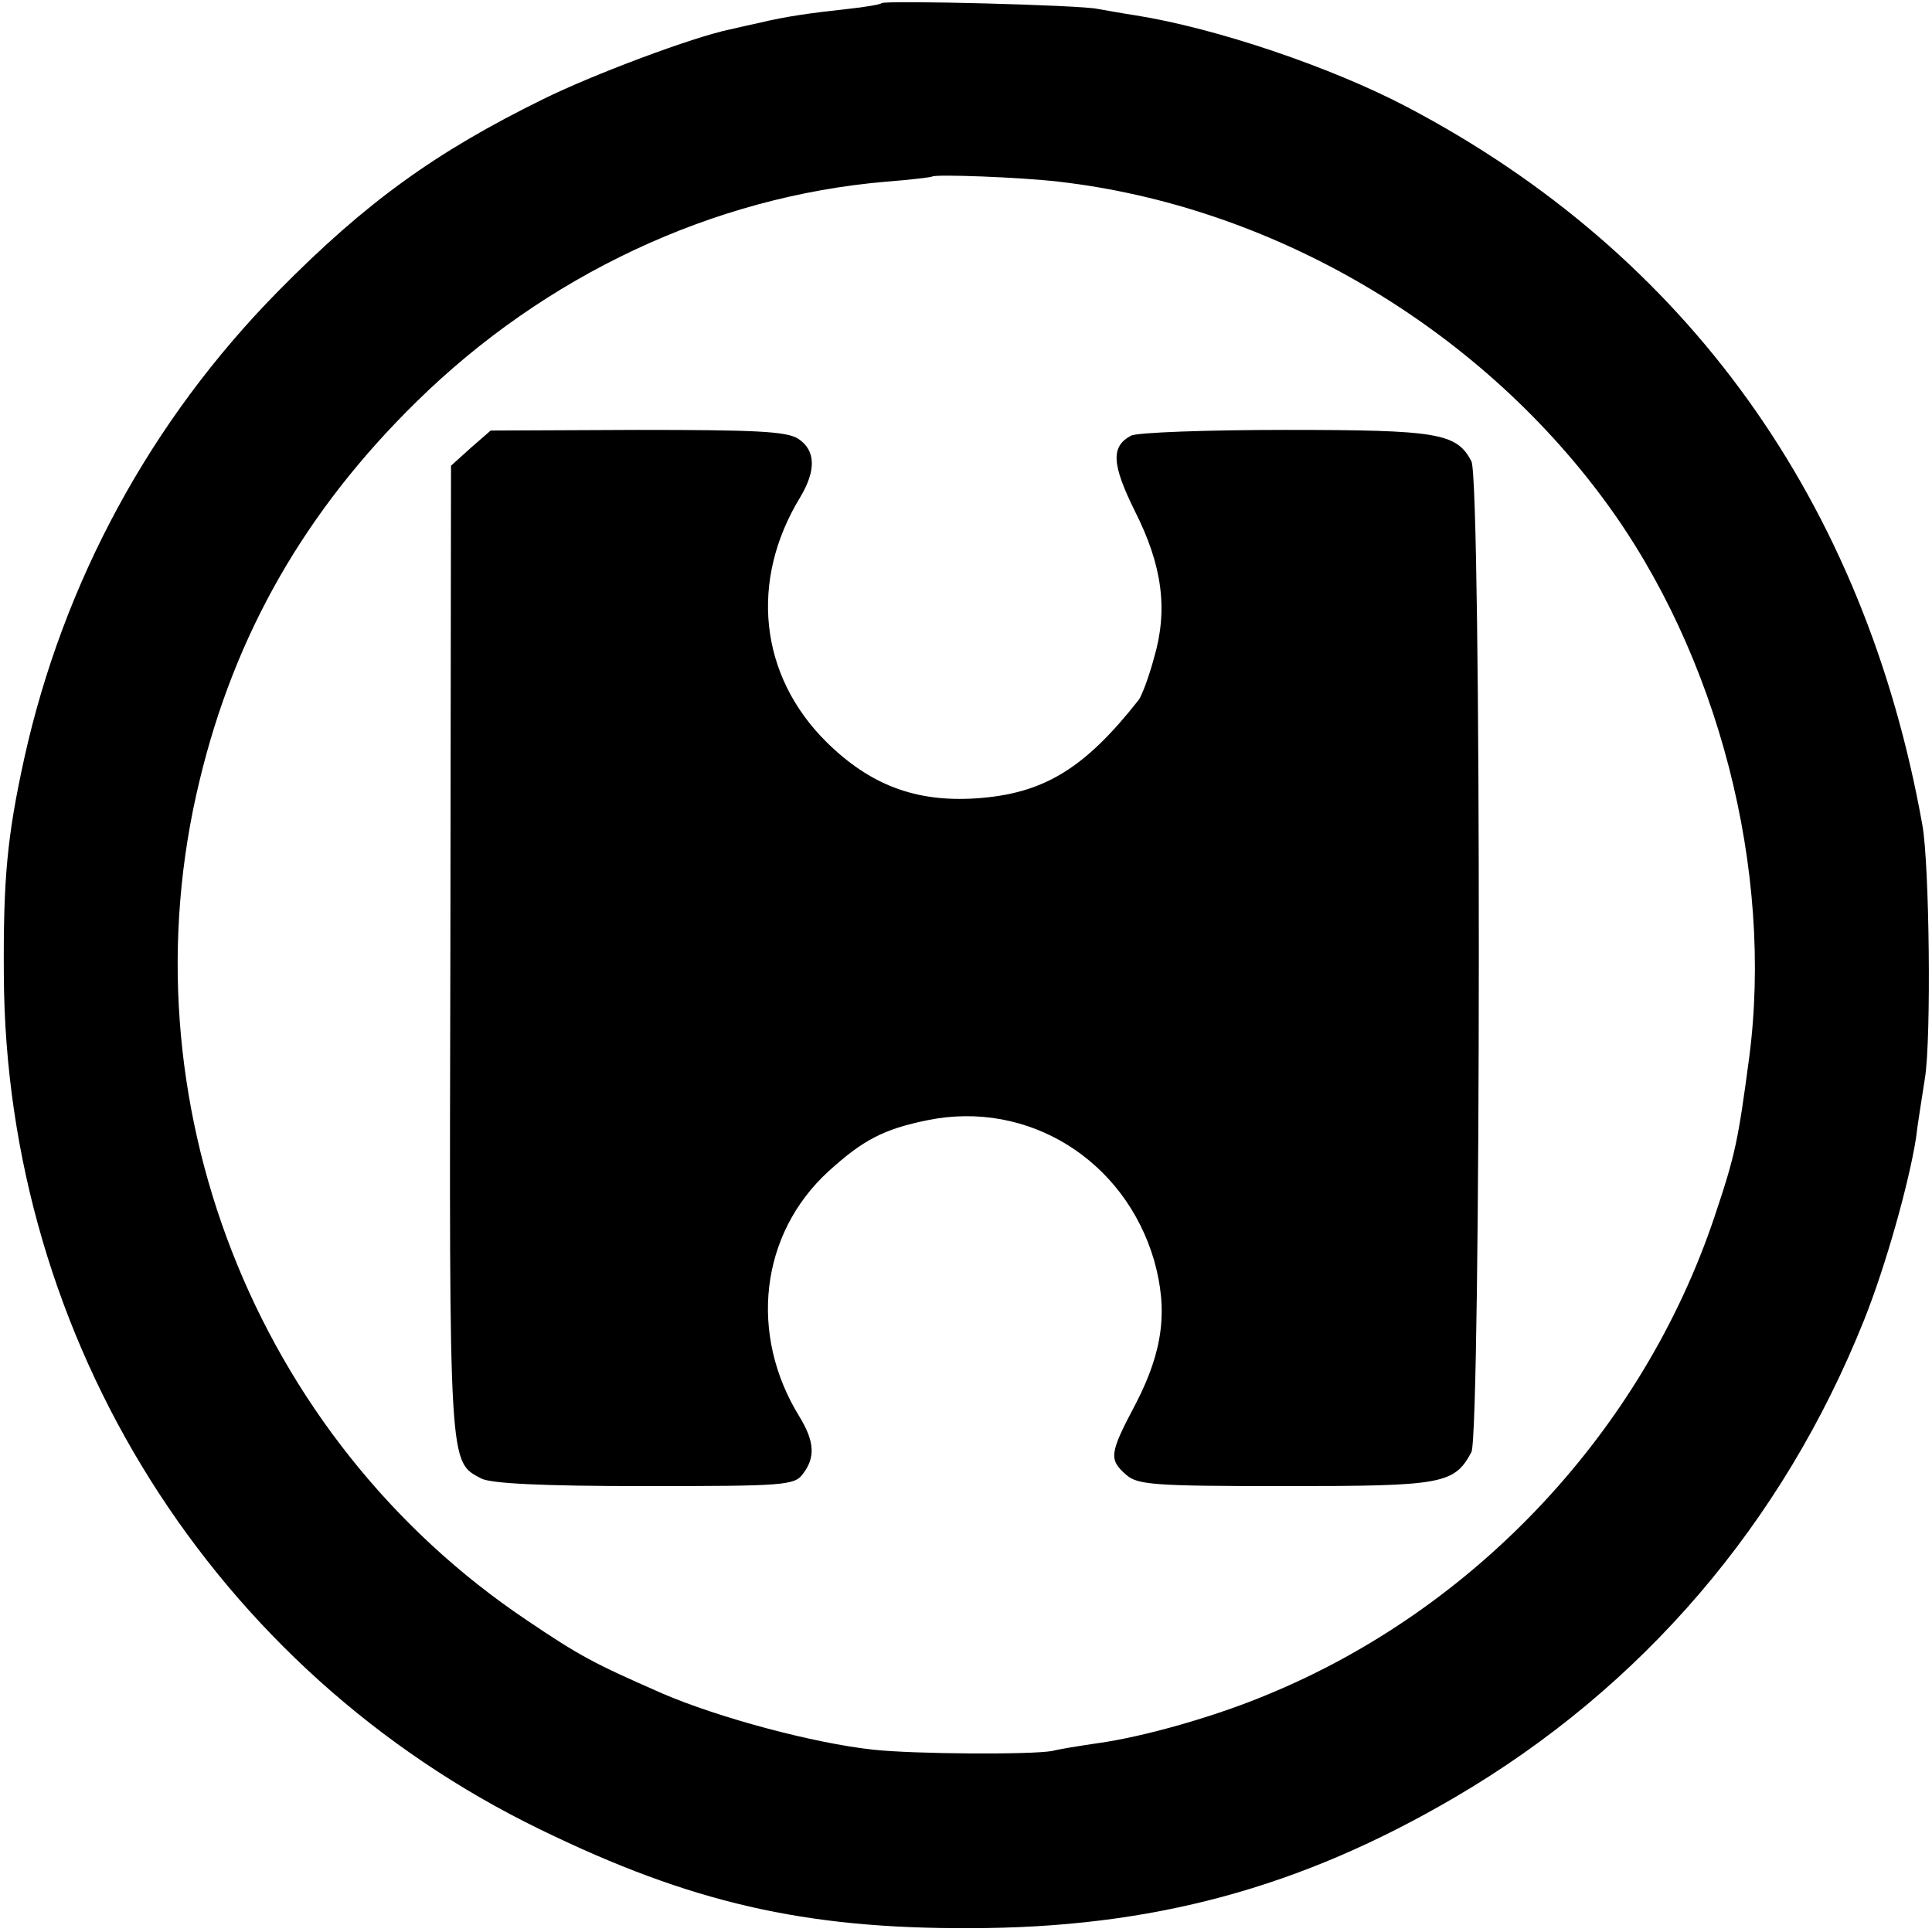 <?xml version="1.0" standalone="no"?>
<!DOCTYPE svg PUBLIC "-//W3C//DTD SVG 20010904//EN"
 "http://www.w3.org/TR/2001/REC-SVG-20010904/DTD/svg10.dtd">
<svg version="1.0" xmlns="http://www.w3.org/2000/svg"
 width="302pt" height="302pt" viewBox="0 0 302 302"
 preserveAspectRatio="xMidYMid meet">
<g transform="translate(0,302) scale(0.1,-0.1)"
fill="#000000" stroke="none">
<path d="M1378 3015 c-2 -2 -25 -6 -53 -9 -56 -6 -98 -12 -135 -21 -14 -3 -36
-8 -49 -11 -58 -12 -213 -70 -292 -109 -169 -83 -278 -162 -414 -300 -200
-203 -336 -455 -397 -730 -27 -123 -33 -189 -32 -340 3 -570 328 -1087 839
-1335 234 -114 412 -155 670 -154 286 0 518 63 760 205 292 171 512 428 639
746 34 85 70 214 81 284 2 19 9 61 14 94 10 62 7 334 -4 395 -90 505 -368 893
-806 1123 -118 62 -298 123 -424 143 -20 3 -47 8 -59 10 -23 6 -333 14 -338 9z
m277 -279 c331 -38 651 -224 853 -498 178 -241 265 -579 226 -873 -17 -127
-21 -149 -54 -247 -112 -334 -373 -613 -699 -747 -81 -34 -193 -66 -266 -76
-27 -4 -59 -9 -70 -12 -33 -6 -216 -5 -280 2 -93 10 -242 50 -330 88 -107 47
-128 58 -211 114 -427 286 -633 815 -512 1313 55 229 165 421 338 591 202 199
465 322 735 345 39 3 71 7 72 8 5 4 138 -1 198 -8z"/>
<path d="M736 2320 l-31 -28 -1 -759 c-2 -813 -2 -797 48 -824 15 -8 96 -12
255 -12 218 0 235 1 248 19 20 26 18 51 -5 89 -80 129 -62 286 45 384 54 49
86 66 155 80 157 32 308 -62 354 -219 22 -78 14 -141 -28 -223 -42 -79 -43
-88 -16 -112 18 -16 42 -18 249 -18 246 0 264 3 291 53 15 29 16 1521 0 1549
-23 44 -52 49 -290 49 -124 0 -233 -4 -242 -9 -32 -17 -30 -45 6 -118 43 -85
52 -154 30 -229 -8 -30 -19 -59 -24 -66 -85 -108 -149 -147 -255 -154 -94 -6
-165 21 -233 88 -105 104 -121 252 -41 383 25 42 24 73 -3 91 -18 12 -69 14
-252 14 l-229 -1 -31 -27z"/>
</g>
</svg>
